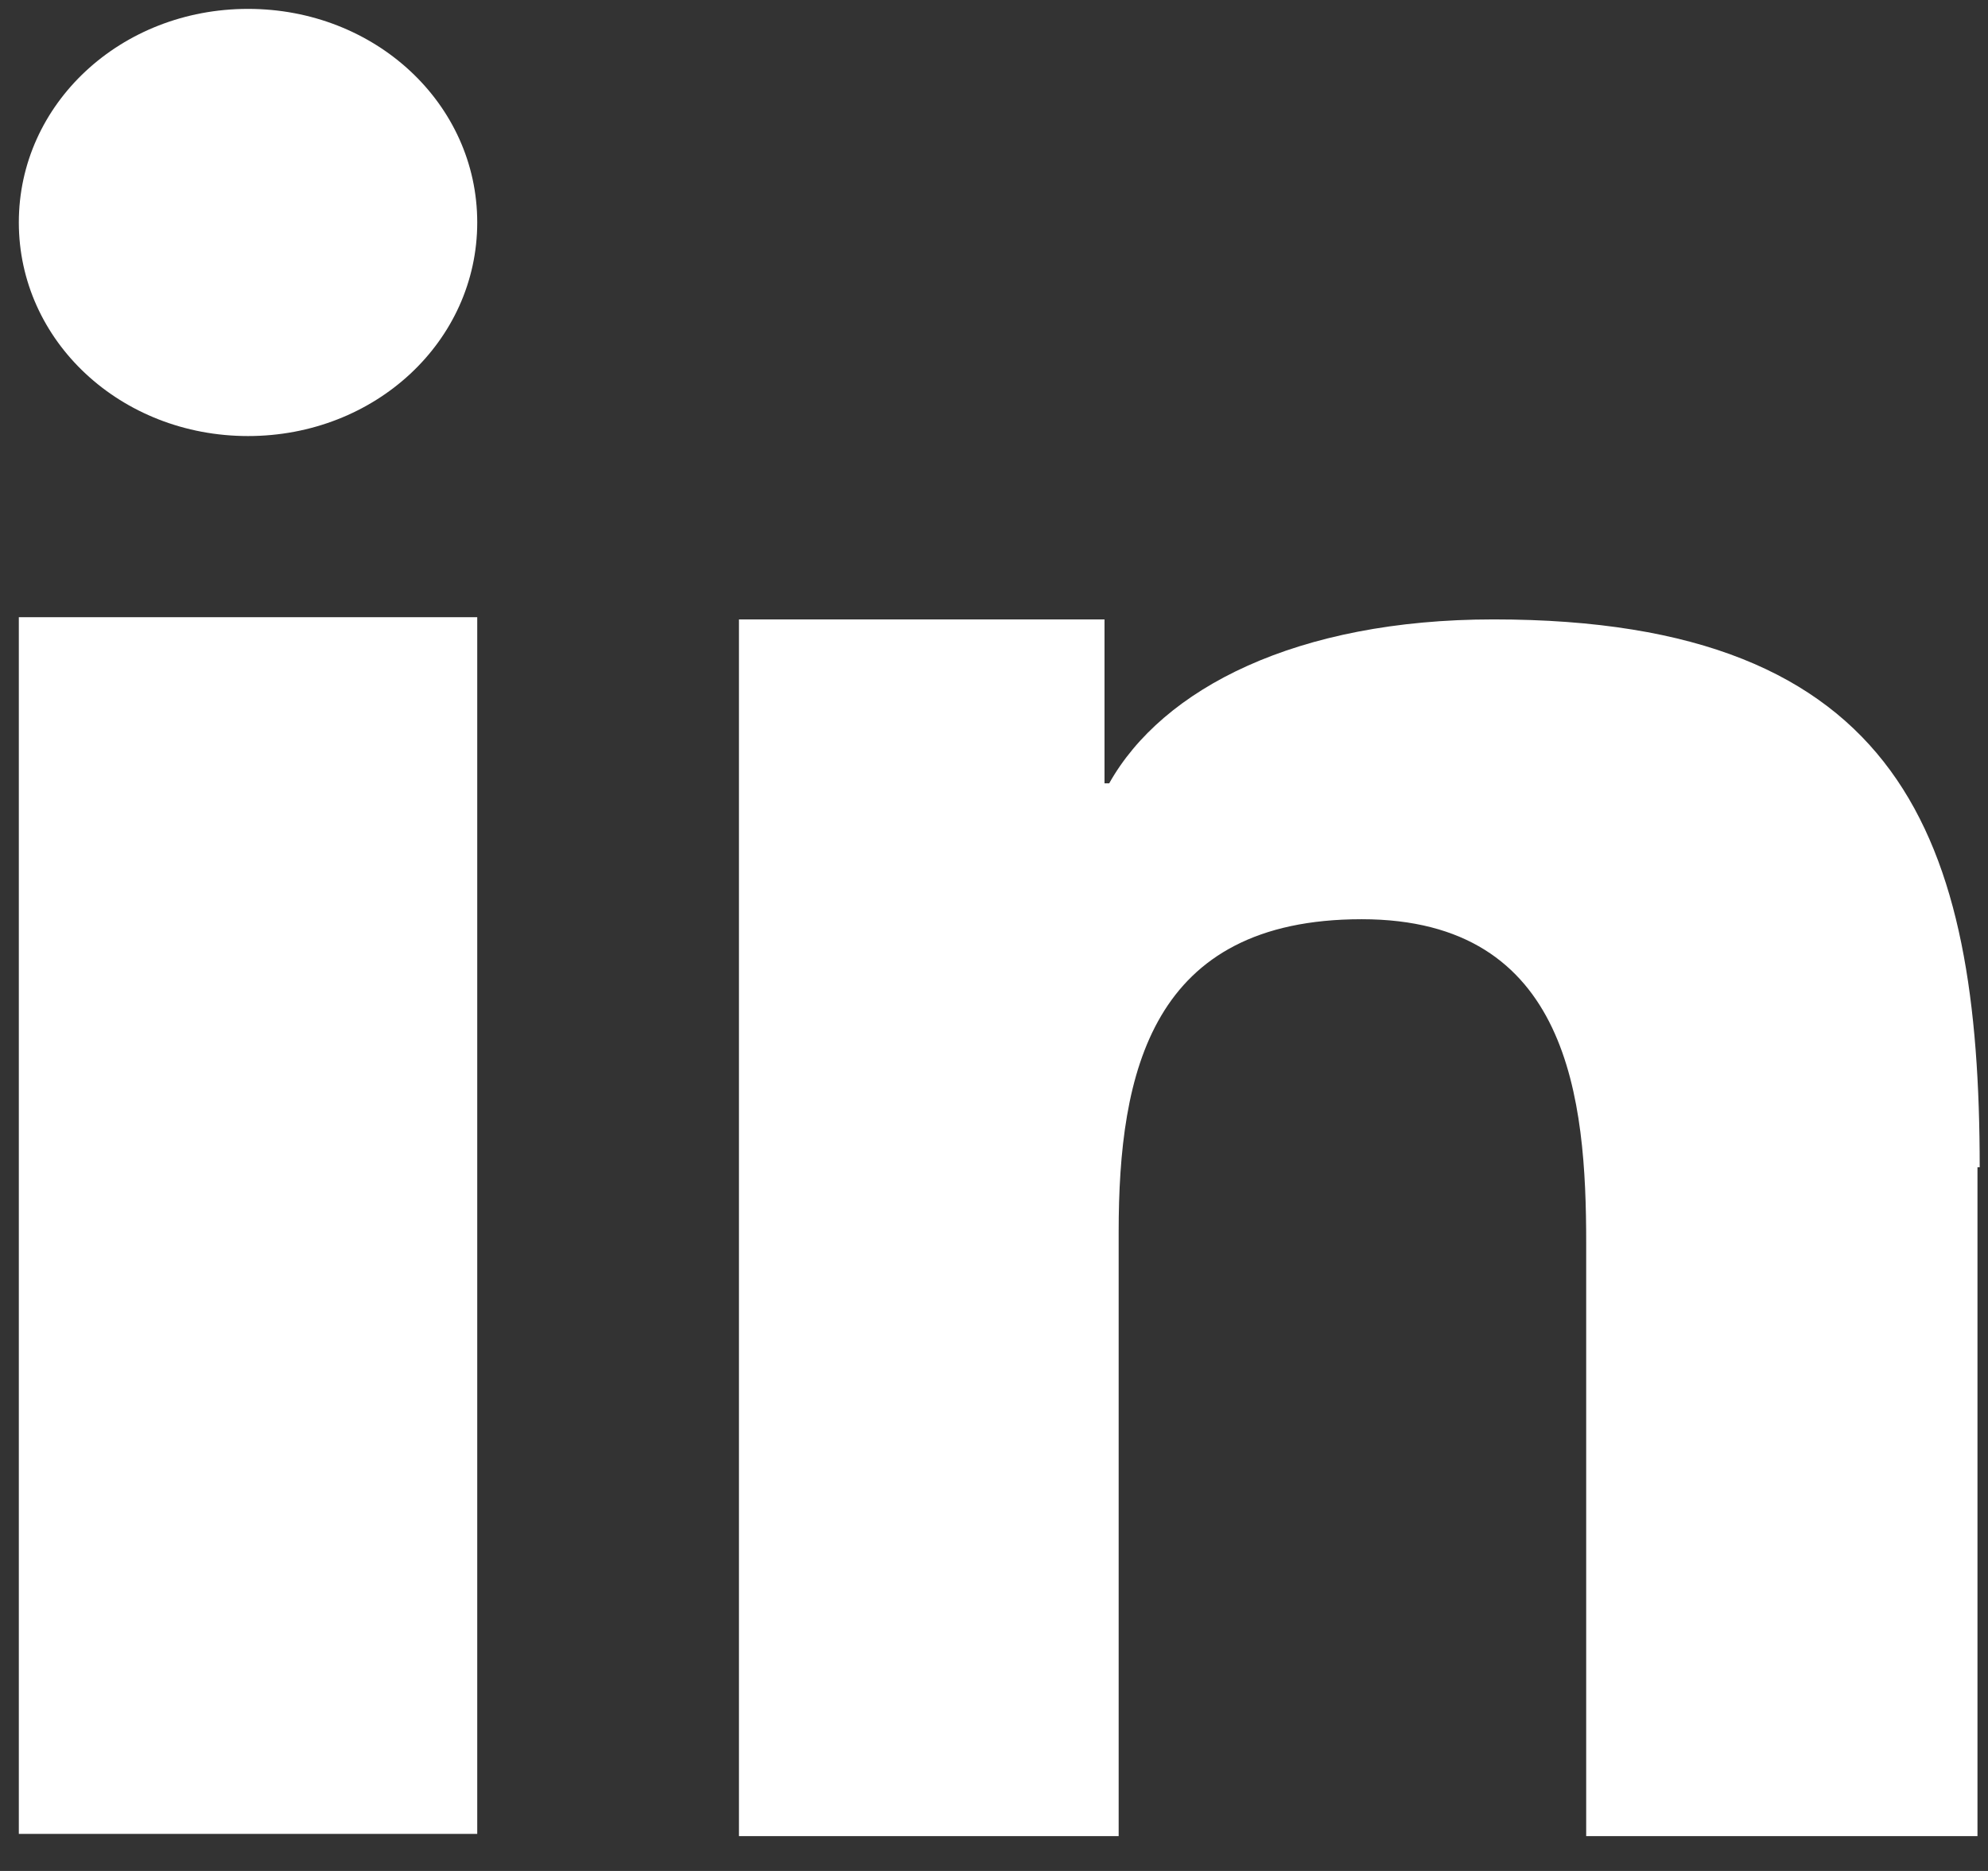 <?xml version="1.0" standalone="no"?><!DOCTYPE svg PUBLIC "-//W3C//DTD SVG 1.1//EN" "http://www.w3.org/Graphics/SVG/1.1/DTD/svg11.dtd"><svg t="1607045907169" class="icon" viewBox="0 0 1088 1024" version="1.1" xmlns="http://www.w3.org/2000/svg" p-id="4930" xmlns:xlink="http://www.w3.org/1999/xlink" width="212.5" height="200"><rect x="0" y="0" width="1088" height="1024" fill="#333333" stroke="none"/><defs><style type="text/css"></style></defs><path d="M10.304 337.792h250.88v665.92H10.304zM135.744 238.656c69.696 0 125.44-51.968 125.44-116.928C261.184 56.832 205.44 4.864 135.744 4.864S10.304 56.832 10.304 121.728c0 64.96 55.744 116.928 125.44 116.928zM1083.456 638.912c0-179.456-41.792-299.904-266.048-299.904-107.712 0-181.184 37.76-210.368 89.728h-2.56V339.008H404.416v665.92h207.808v-330.624c0-87.36 17.728-171.2 132.992-171.2 114.048 0 122.88 99.2 122.88 177.088v324.736h214.144v-366.08h1.28z" p-id="4931" fill="#ffffff"></path></svg>